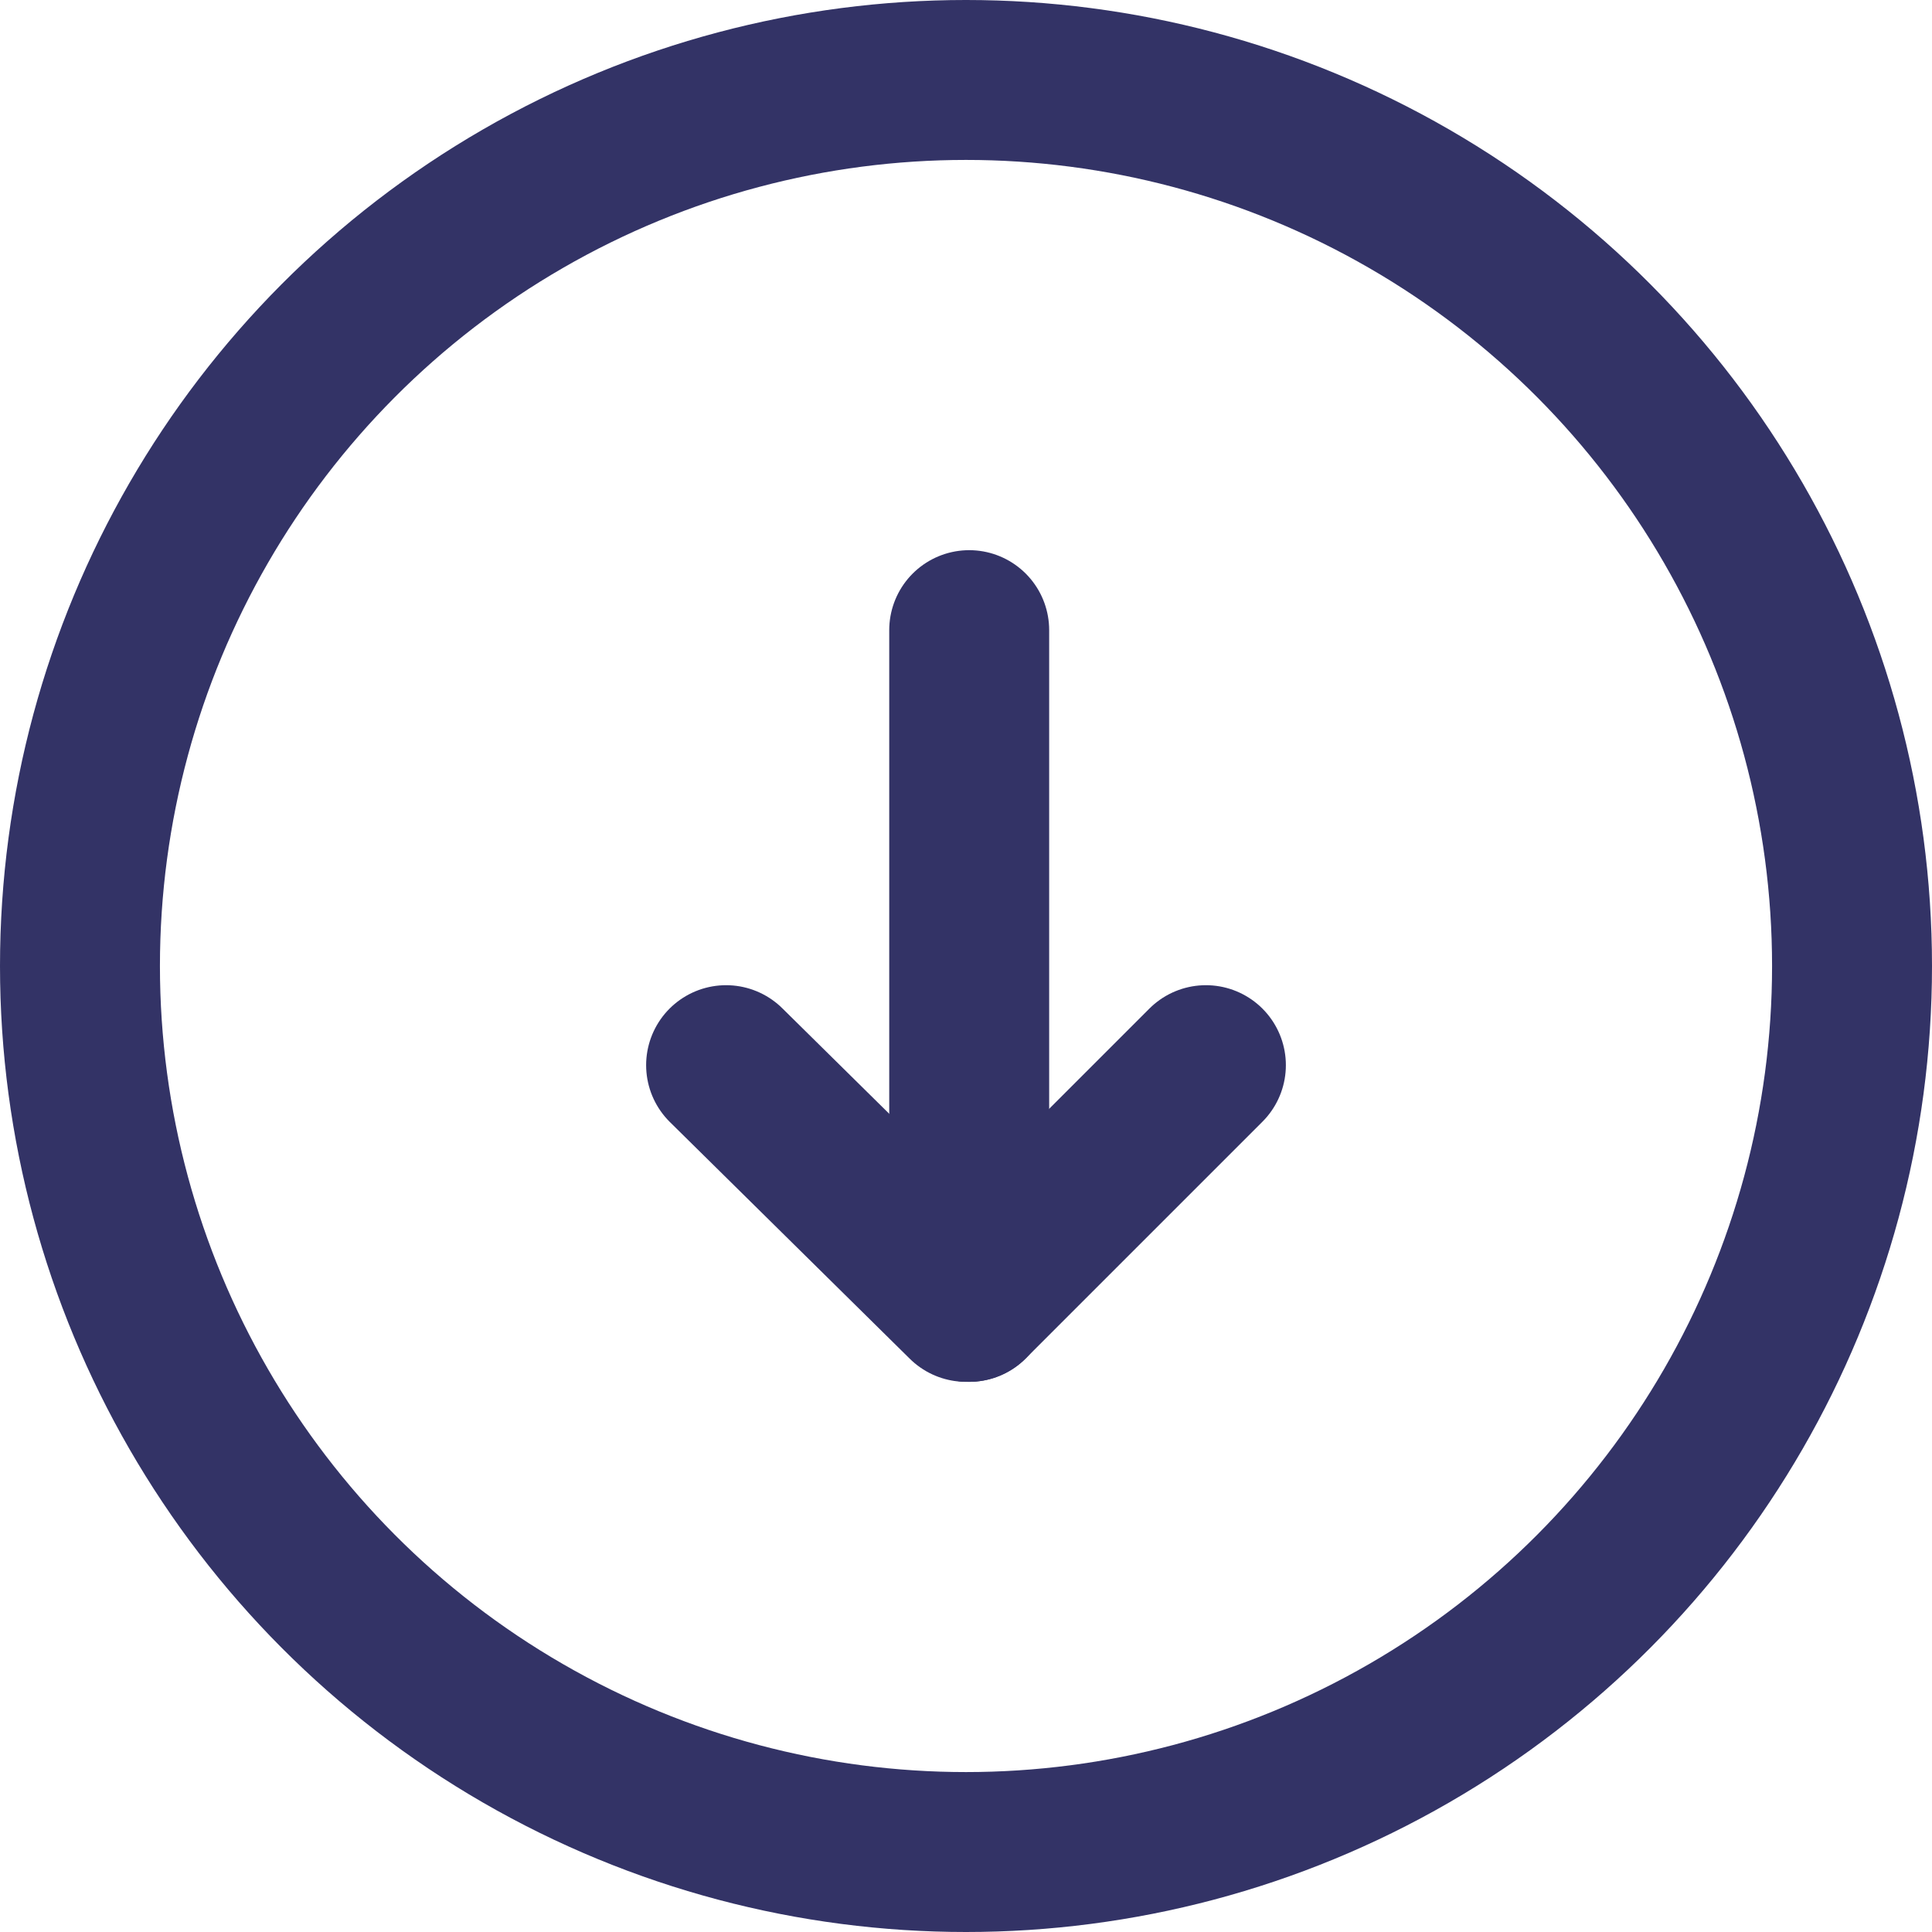 <?xml version="1.0" encoding="utf-8"?>
<!-- Generator: Adobe Illustrator 22.0.1, SVG Export Plug-In . SVG Version: 6.00 Build 0)  -->
<svg version="1.1" id="Layer_2" xmlns="http://www.w3.org/2000/svg" xmlns:xlink="http://www.w3.org/1999/xlink" x="0px" y="0px"
	 viewBox="0 0 60.4 60.4" style="enable-background:new 0 0 60.4 60.4;" xml:space="preserve">
<style type="text/css">
	.st0{fill:none;stroke:#333366;stroke-width:5;stroke-linecap:round;stroke-linejoin:round;stroke-miterlimit:10;}
</style>
<circle class="st0" cx="30.2" cy="30.2" r="27.7"/>
<g>
	<line class="st0" x1="30.3" y1="19.7" x2="30.3" y2="40.7"/>
	<line class="st0" x1="37.7" y1="33.3" x2="30.3" y2="40.7"/>
	<line class="st0" x1="22.7" y1="33.3" x2="30.2" y2="40.7"/>
</g>
</svg>
